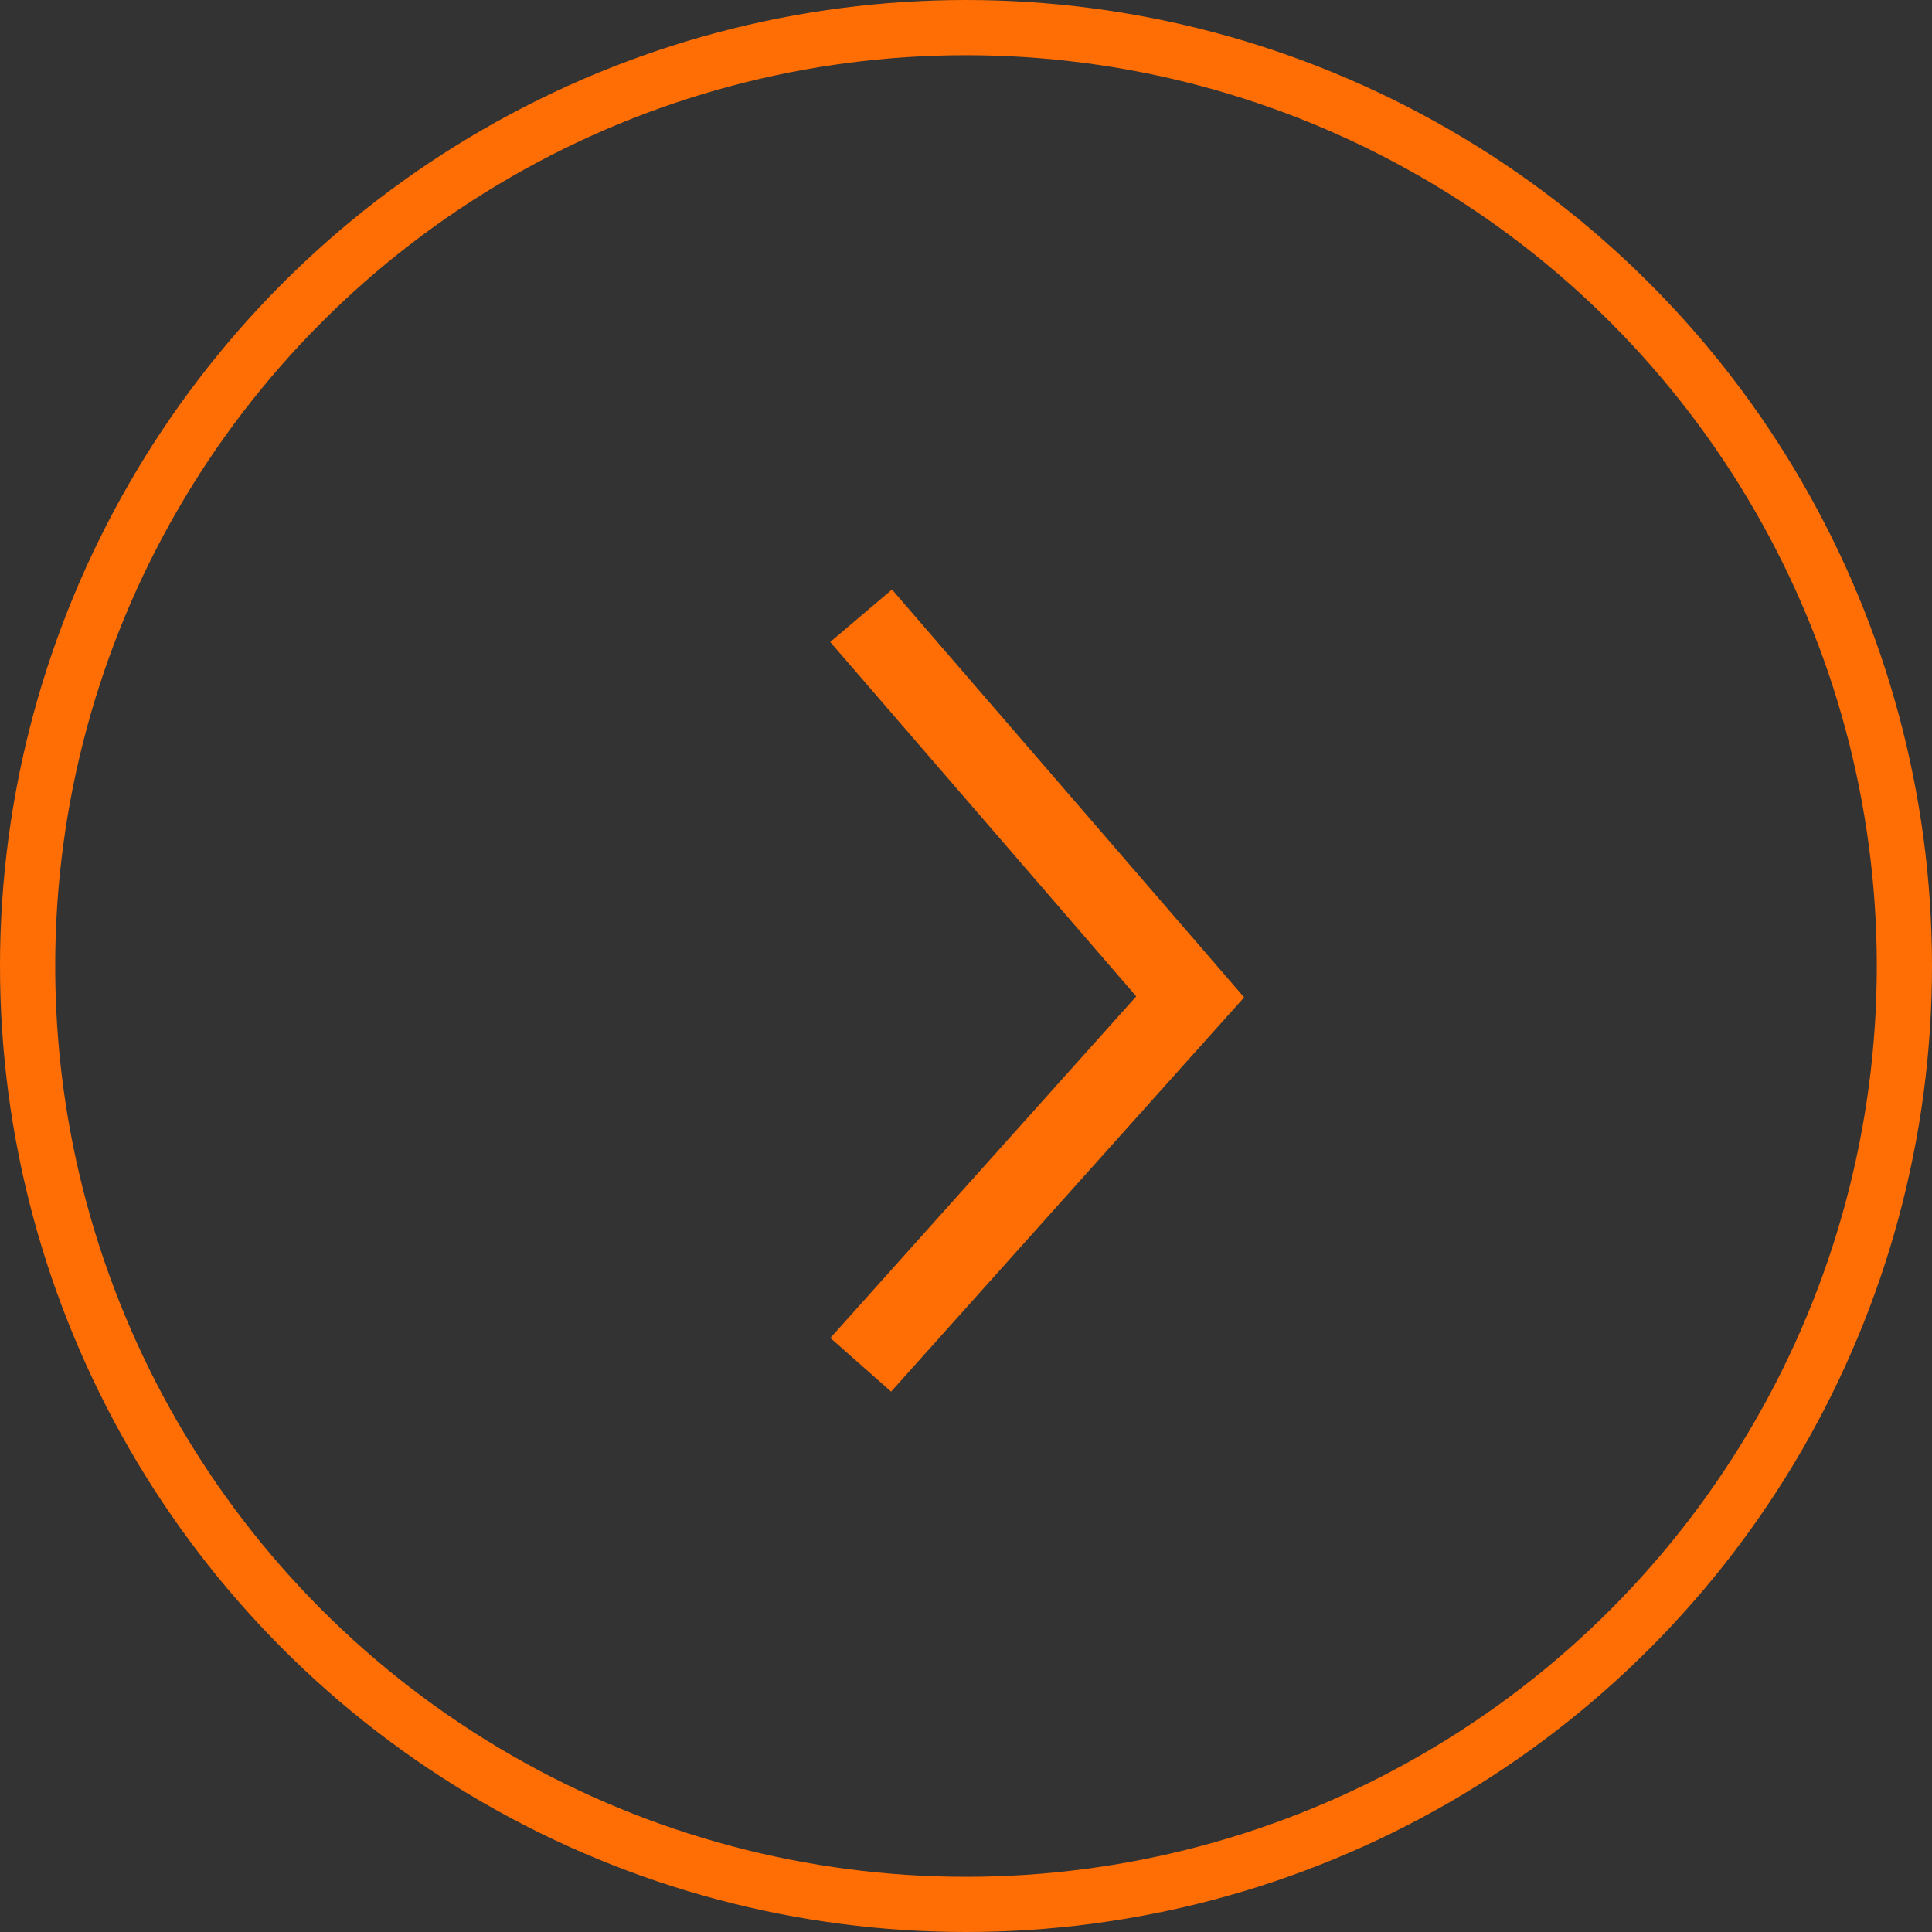 <?xml version="1.0" encoding="UTF-8"?> <svg xmlns="http://www.w3.org/2000/svg" width="35" height="35" viewBox="0 0 35 35" fill="none"><rect x="0" y="0" width="35" height="35" fill="#333333" stroke="none"/> <circle r="17" transform="matrix(-1 0 0 1 17.5 17.5)" stroke="#FE6E04"></circle> <path fill-rule="evenodd" clip-rule="evenodd" d="M16.105 11.382L15.748 11.685L21.25 18.056L15.751 24.197L16.102 24.507L21.873 18.062L16.105 11.382Z" fill="white" stroke="#FE6E04"></path> </svg> 